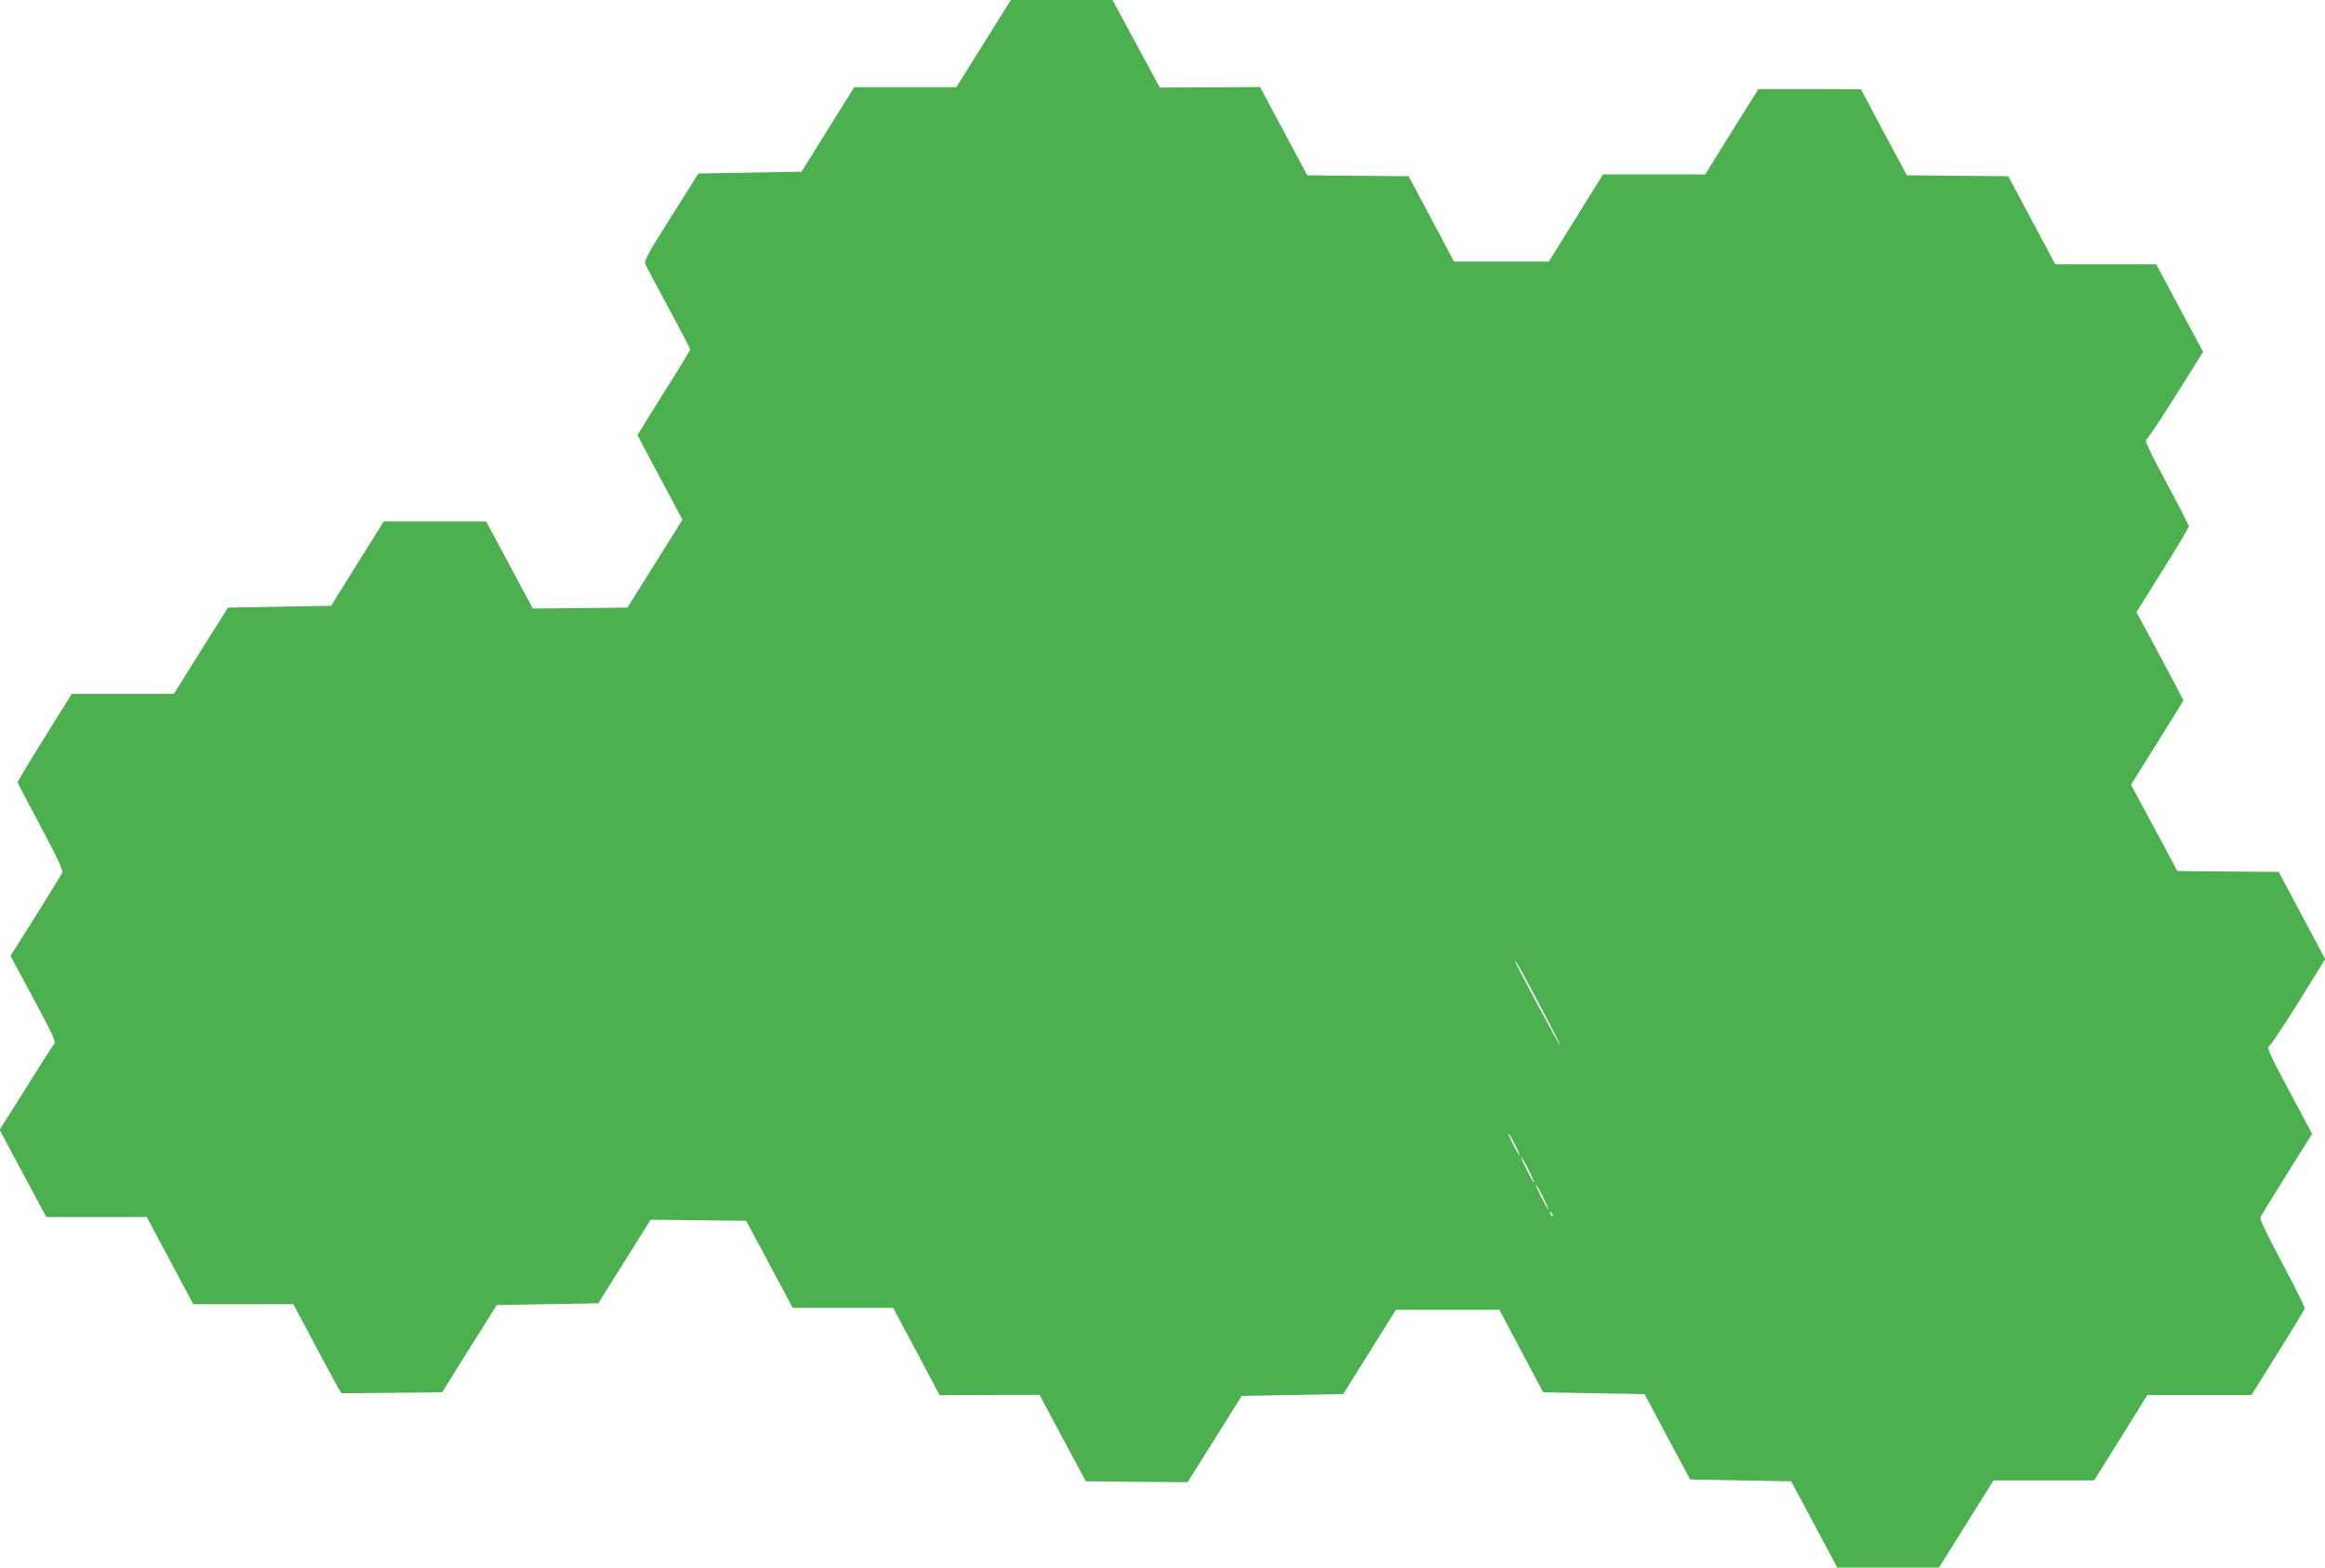 <?xml version="1.0" standalone="no"?>
<!DOCTYPE svg PUBLIC "-//W3C//DTD SVG 20010904//EN"
 "http://www.w3.org/TR/2001/REC-SVG-20010904/DTD/svg10.dtd">
<svg version="1.0" xmlns="http://www.w3.org/2000/svg"
 width="1280pt" height="863pt" viewBox="0 0 1280 863"
 preserveAspectRatio="xMidYMid meet">
<g transform="translate(0,863) scale(0.1,-0.1)"
fill="#4caf50" stroke="none">
<path d="M5415 8390 l-150 -240 -281 0 -281 0 -145 -232 -145 -233 -284 -5
-284 -5 -151 -240 c-128 -202 -150 -243 -141 -260 5 -11 63 -120 128 -241 66
-122 119 -225 119 -228 0 -4 -65 -111 -145 -237 -80 -127 -145 -233 -145 -235
0 -2 56 -107 124 -234 l123 -231 -151 -242 -152 -242 -260 -3 -261 -2 -128
240 -129 240 -281 0 -282 0 -145 -232 -145 -233 -284 -5 -284 -5 -149 -237
-149 -238 -281 0 -281 0 -150 -241 c-83 -132 -149 -243 -148 -247 1 -4 58
-114 128 -244 103 -194 124 -240 116 -256 -5 -10 -71 -117 -146 -237 l-137
-217 33 -62 c18 -33 75 -139 126 -235 80 -150 91 -177 80 -190 -8 -9 -78 -118
-156 -244 l-143 -227 128 -240 129 -240 276 0 277 0 128 -240 128 -240 275 0
276 0 115 -216 c63 -119 123 -229 132 -245 l18 -29 277 2 277 3 150 240 151
240 280 5 279 5 144 230 144 230 263 -3 263 -3 128 -239 128 -240 276 0 277 0
128 -240 128 -241 275 1 275 1 127 -238 128 -238 280 -3 280 -2 149 237 149
238 279 5 280 5 145 232 145 232 285 0 285 0 120 -227 121 -227 279 -5 279 -5
125 -235 126 -235 278 -5 278 -5 127 -237 127 -238 280 0 280 0 150 240 150
240 277 0 277 0 147 235 146 235 287 0 286 0 145 232 c80 127 146 237 148 244
2 8 -54 120 -123 249 -79 148 -124 242 -121 252 4 9 69 116 146 239 l139 222
-126 236 c-124 234 -125 236 -105 253 11 10 84 120 162 245 l141 228 -128 240
-128 240 -279 2 -279 3 -127 237 -128 238 144 230 c79 126 144 232 144 235 0
2 -58 113 -129 245 l-129 240 144 230 c79 126 144 235 144 242 0 7 -56 117
-124 243 -90 167 -120 231 -110 235 7 3 81 113 163 244 l150 239 -49 91 c-27
50 -85 158 -129 241 l-80 150 -278 0 -278 0 -129 242 -130 243 -279 2 -279 3
-127 237 -126 237 -282 1 -282 0 -147 -235 -146 -235 -282 0 -281 0 -149 -240
-149 -240 -261 0 -261 0 -125 235 -125 235 -279 2 -279 3 -130 243 -130 243
-276 -2 -276 -1 -130 241 -130 241 -280 0 -280 0 -150 -240z m3063 -5296 c62
-116 112 -215 112 -220 0 -5 -56 96 -125 225 -69 129 -125 237 -125 240 0 12
32 -44 138 -245z m-138 -764 c17 -33 28 -60 25 -60 -2 0 -18 27 -35 60 -17 33
-28 60 -25 60 2 0 18 -27 35 -60z m75 -140 c19 -38 33 -70 30 -70 -2 0 -21 32
-40 70 -19 39 -33 70 -30 70 2 0 21 -31 40 -70z m80 -150 c19 -38 33 -70 30
-70 -2 0 -21 32 -40 70 -19 39 -33 70 -30 70 2 0 21 -31 40 -70z m53 -105 c-3
-3 -9 2 -12 12 -6 14 -5 15 5 6 7 -7 10 -15 7 -18z"/>
</g>
</svg>
